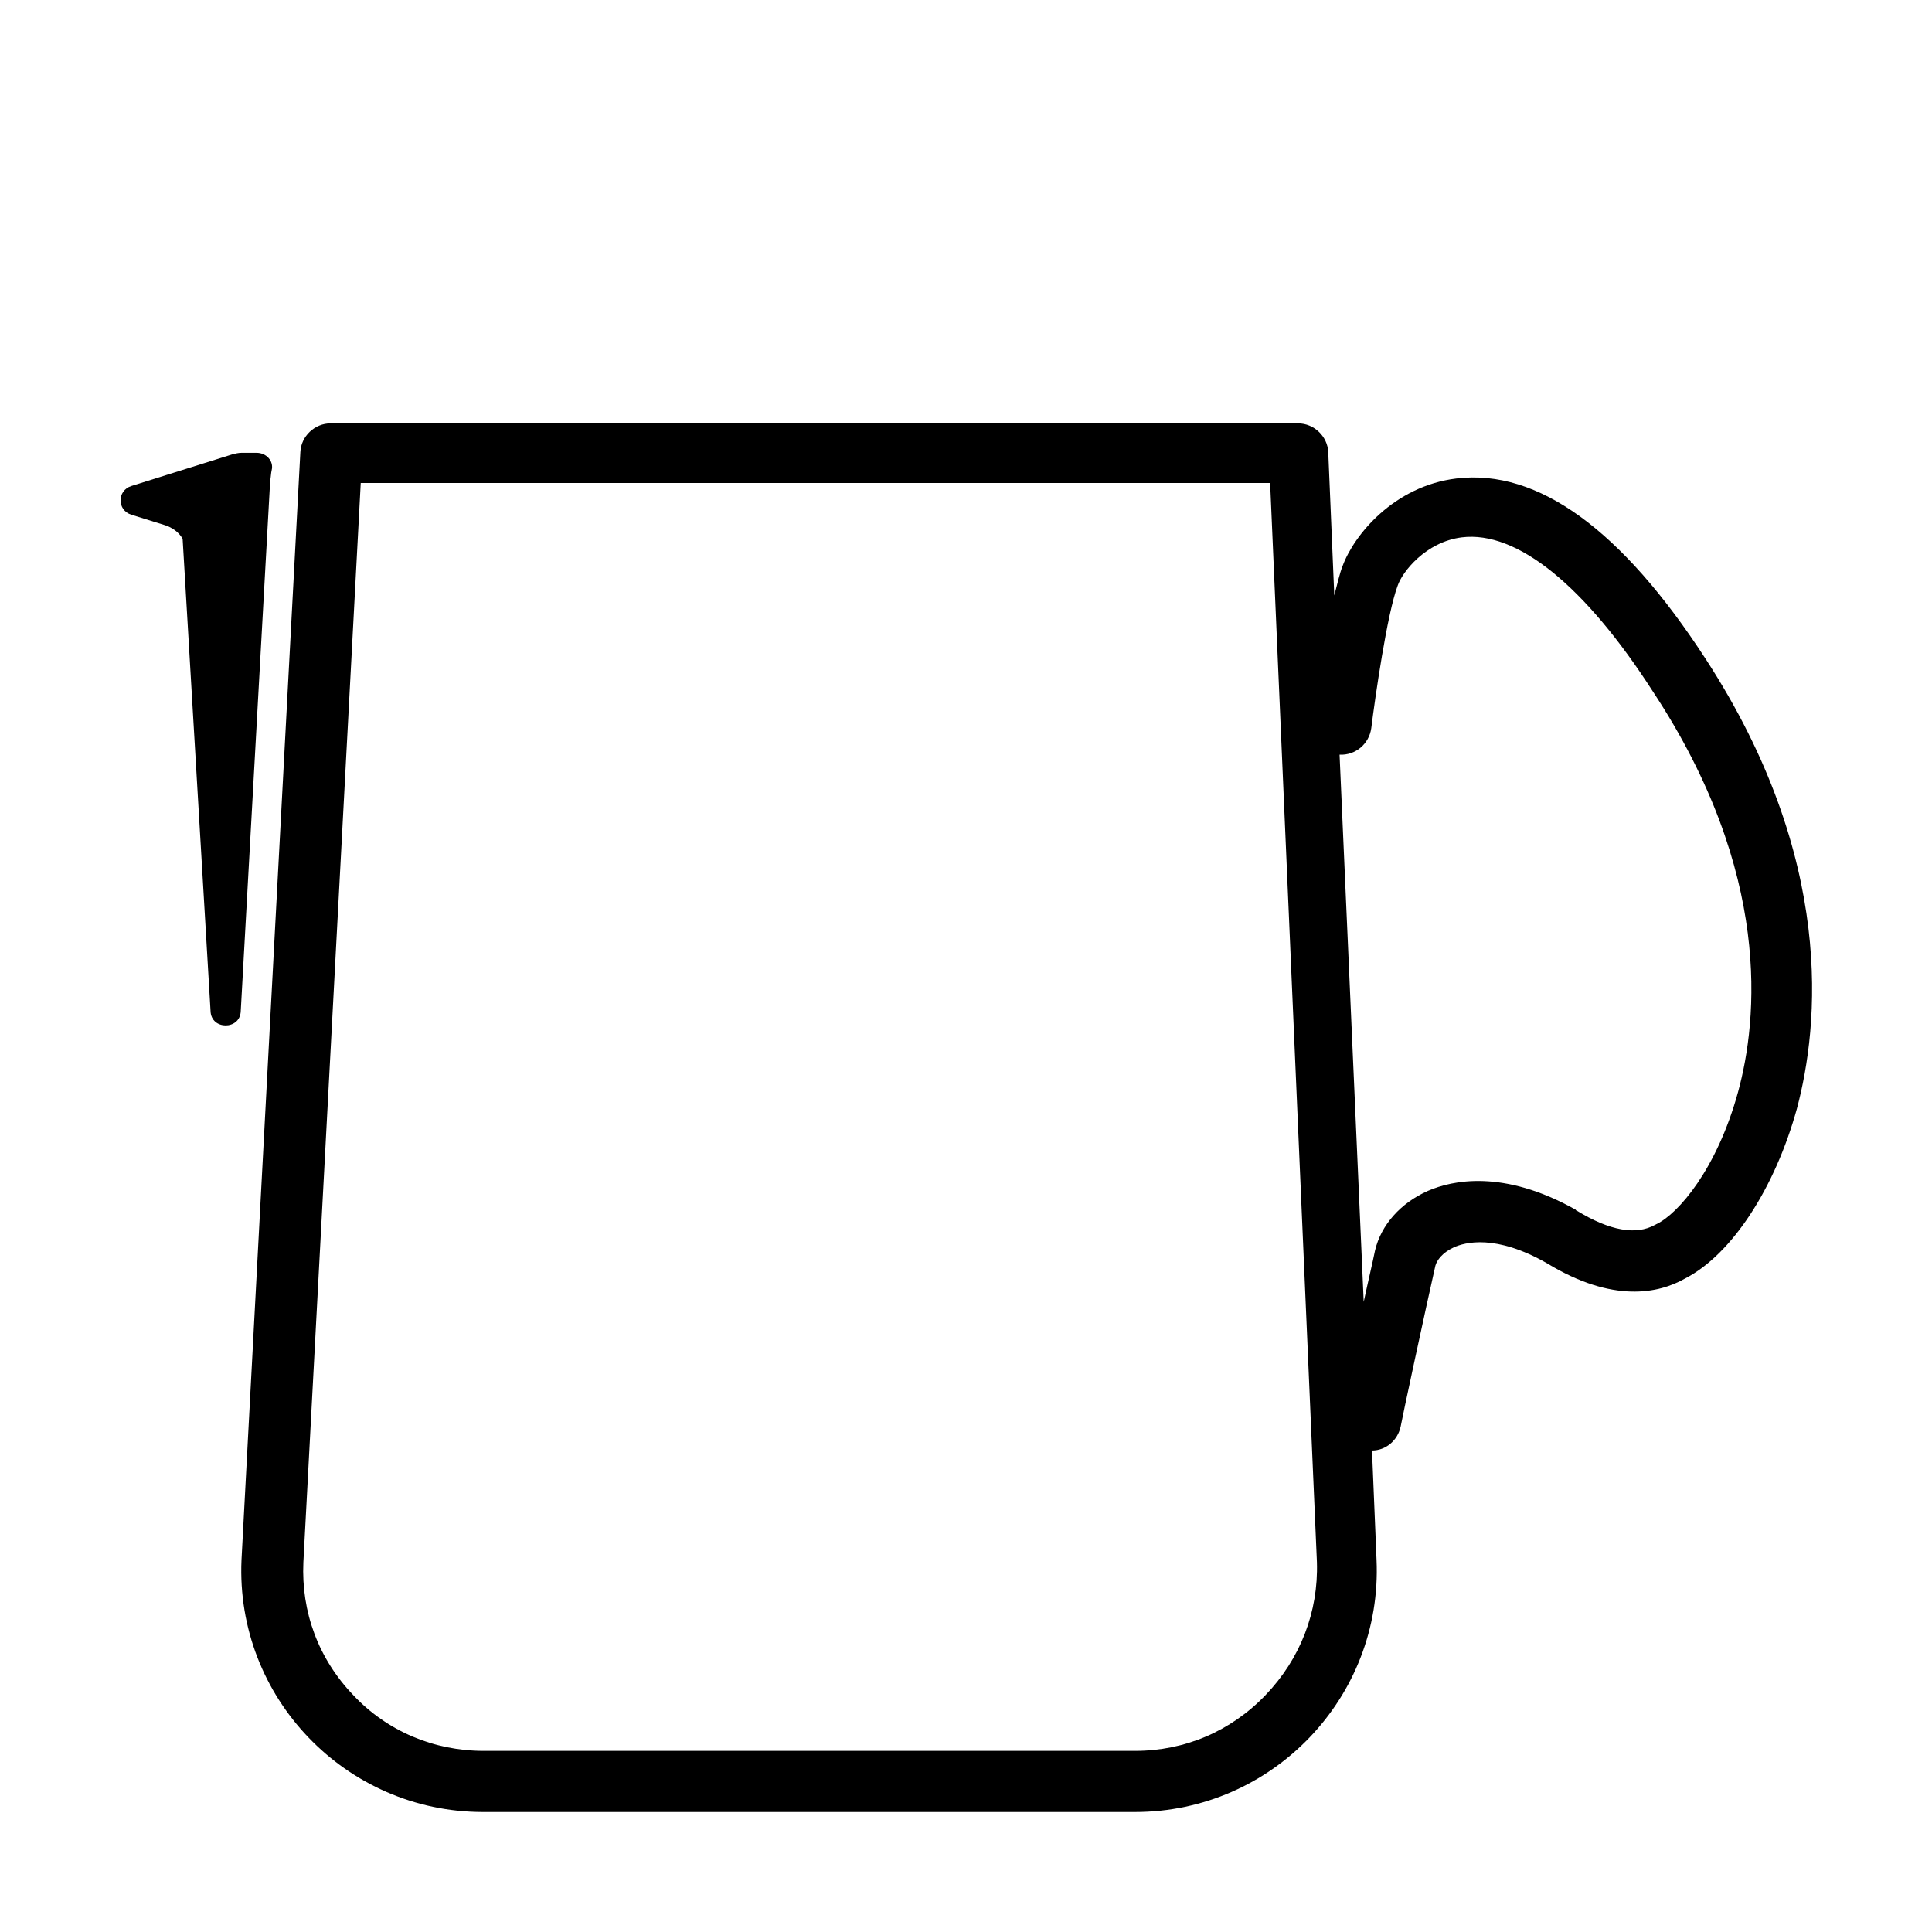 <?xml version="1.0" ?><svg id="Ebene_1" style="enable-background:new 0 0 256 256;" version="1.1" viewBox="0 0 256 256" xml:space="preserve" xmlns="http://www.w3.org/2000/svg" xmlns:xlink="http://www.w3.org/1999/xlink"><style type="text/css">
	.st0{fill:none;stroke:#FF0000;stroke-miterlimit:10;}
	.st1{stroke:url(#SVGID_1_);stroke-miterlimit:10;}
</style><g><path d="M36,62.3c0.3-1.2-0.7-2.3-2-2.3h-2c-0.4,0-0.8,0.1-1.2,0.2l-13.4,4.2c-1.9,0.6-1.9,3.2,0,3.8l4.5,1.4   c0.9,0.3,1.8,0.9,2.3,1.8l3.7,62.6c0.1,2.5,3.9,2.5,4,0l3.9-70.3C35.9,63.2,35.9,62.7,36,62.3z"/><path d="M226,87.3c-11.1-17.1-22.2-25.2-33-23.9c-8.3,1-13.6,7.5-15.1,11.6c-0.4,1-0.7,2.4-1.1,3.9l-0.8-19c-0.1-2.1-1.9-3.8-4-3.8   H43.8c-2.1,0-3.9,1.7-4,3.8l-7.8,146.8c-0.8,18.2,13.8,33.4,32,33.4h86.4c18.2,0,32.8-15.2,32-33.4l-0.6-14.5   c1.8,0,3.4-1.3,3.8-3.2c0-0.2,3.5-16.5,4.6-21.3c0.2-0.7,0.9-1.7,2.4-2.4c1.5-0.7,5.6-1.8,12.4,2.1c8.7,5.3,14.8,4,18.3,2   c6.2-3.2,11.9-12,14.8-22.5C241,136,243.3,113.9,226,87.3z M167.7,224.6c-4.6,4.8-10.7,7.4-17.3,7.4H64.1c-6.6,0-12.8-2.6-17.3-7.4   c-4.6-4.8-6.9-11-6.6-17.6l7.6-143h120.5l6.2,143C174.7,213.6,172.3,219.8,167.7,224.6z M230.3,144.7c-2.8,10.2-7.9,16.1-10.8,17.5   c-0.1,0-0.1,0.1-0.2,0.1c-2.5,1.4-6,0.8-10.4-1.9c0,0-0.1,0-0.1-0.1c-9.6-5.4-16.4-3.9-19.6-2.5c-3.6,1.6-6.2,4.5-7,7.9   c-0.3,1.5-0.9,4-1.5,6.8l-3.2-72.5c2.1,0.1,3.9-1.4,4.2-3.5c0.5-4,2.1-15.2,3.5-18.9c0.6-1.8,3.7-5.8,8.5-6.4   c7.3-0.9,16.3,6.4,25.3,20.4C234.9,115.7,232.9,135.2,230.3,144.7z"/></g></svg>